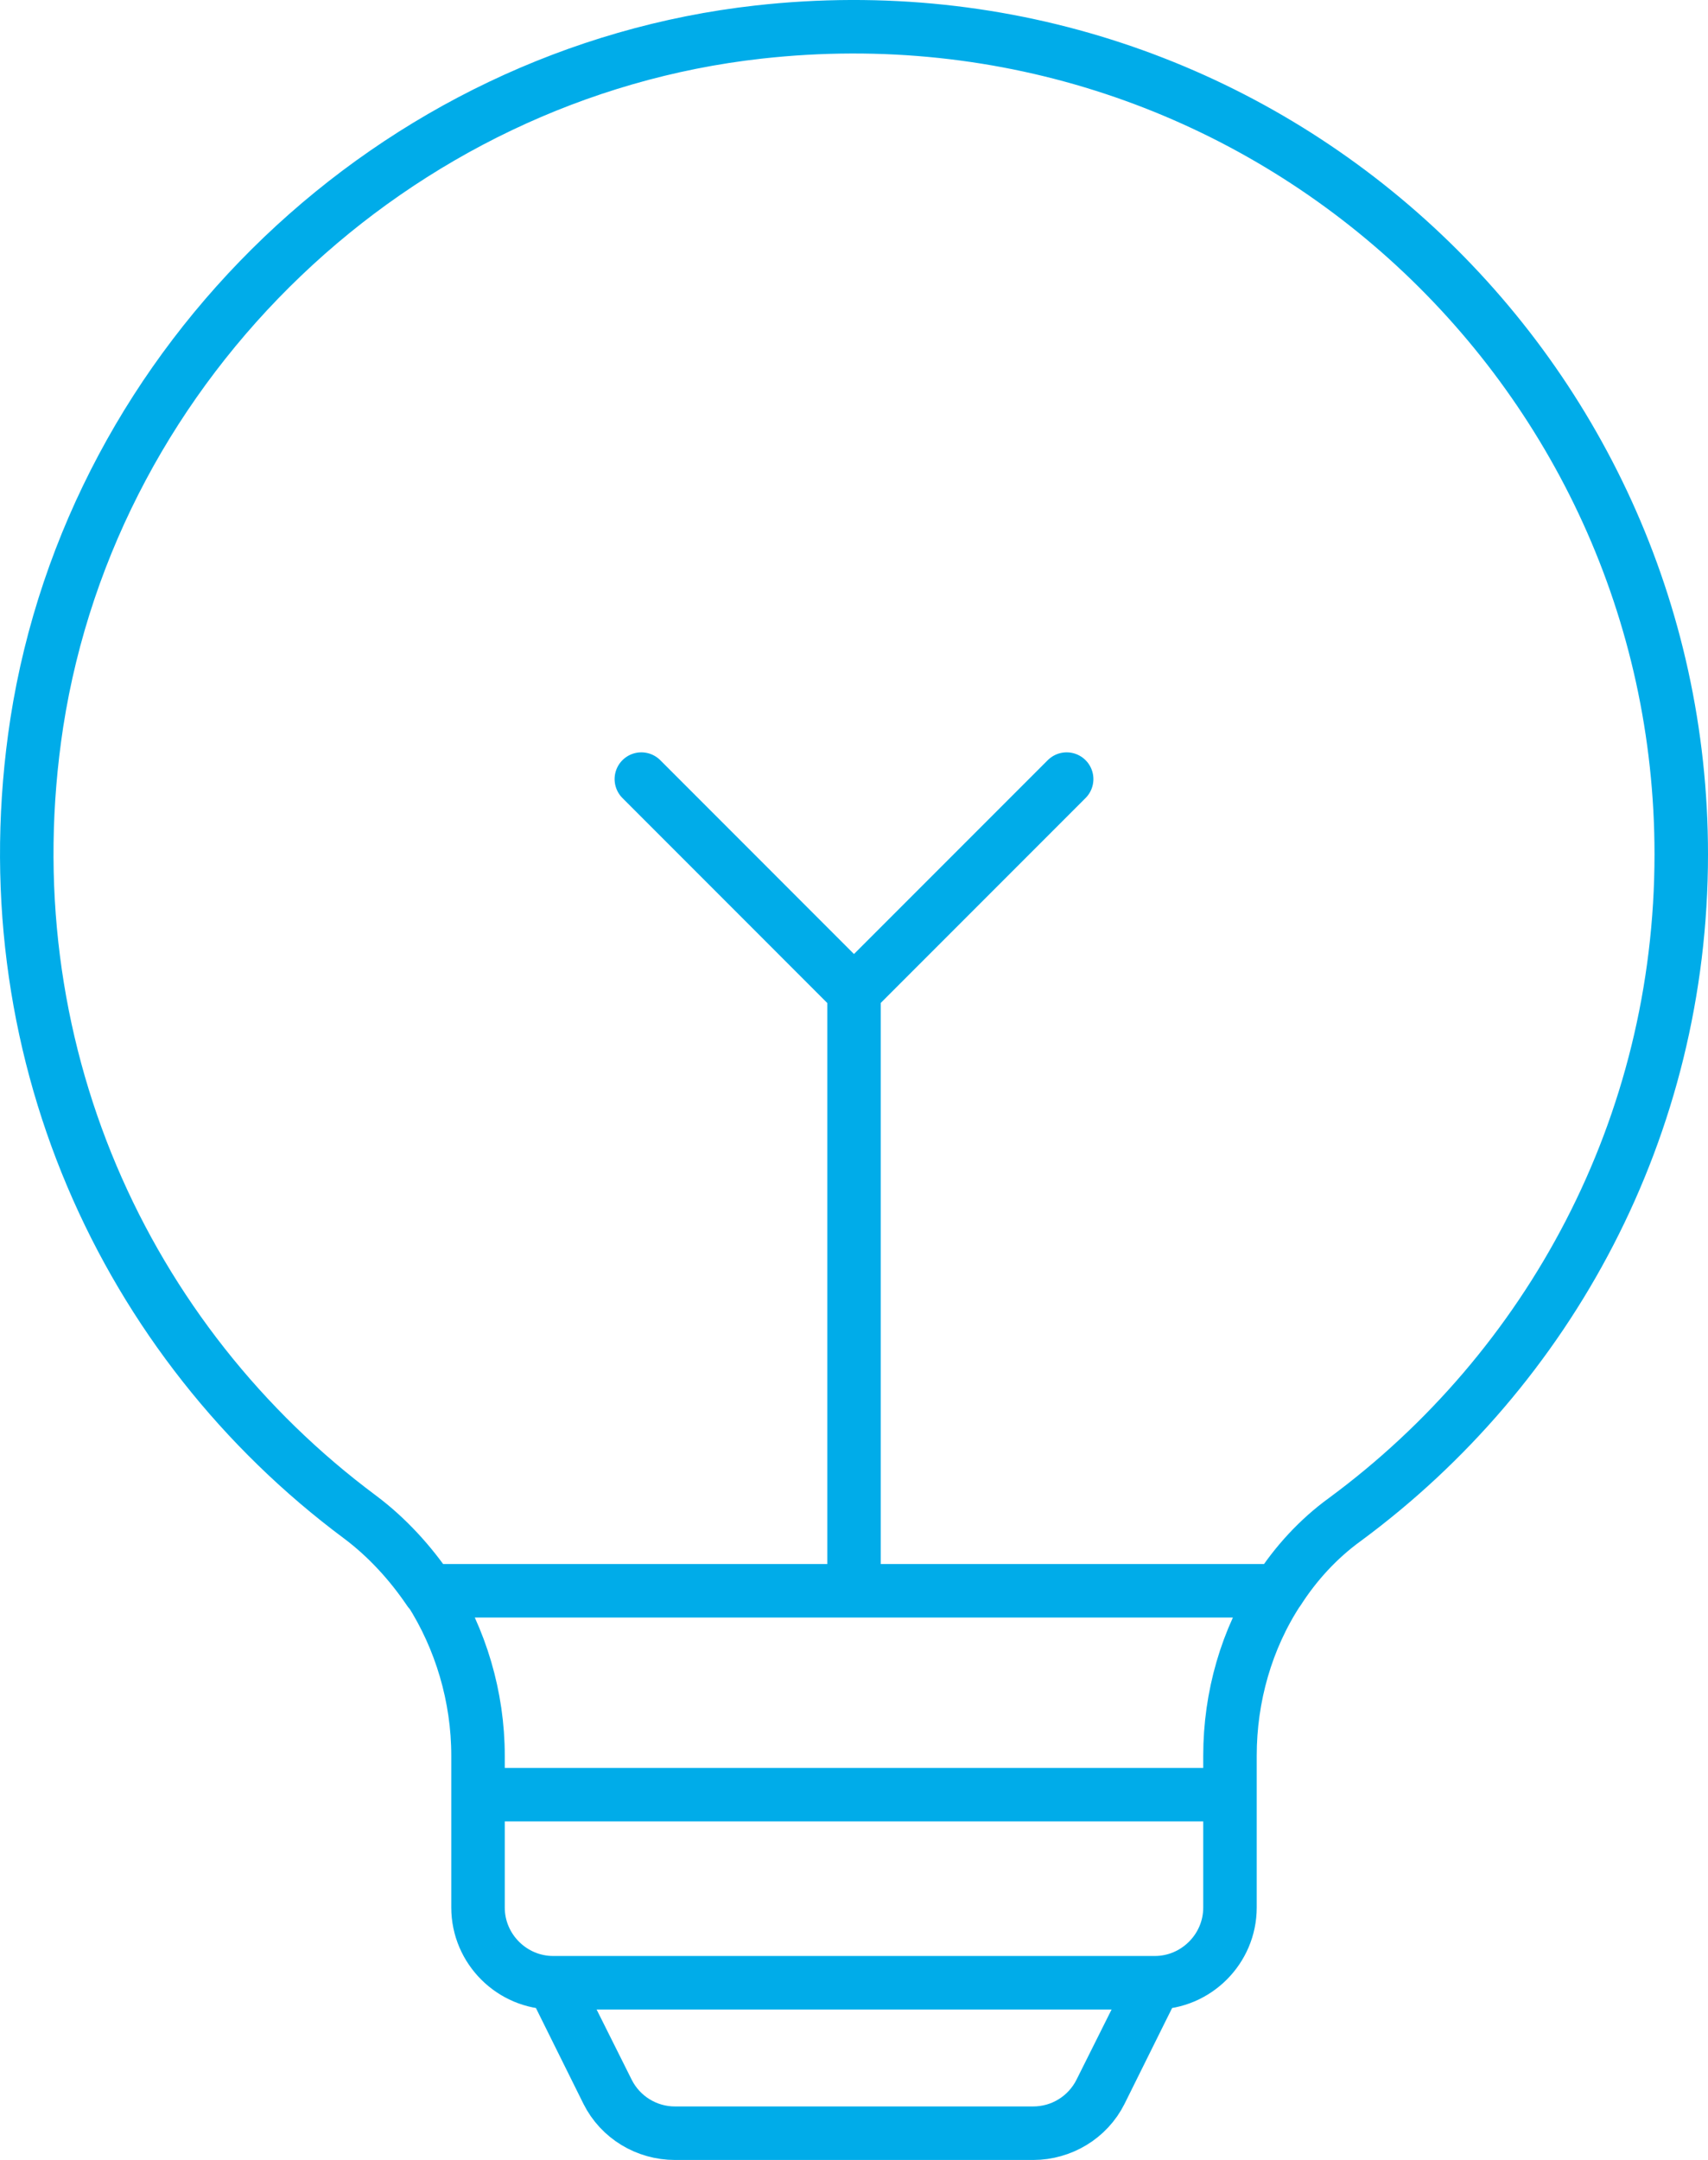<svg version="1.1" id="Layer_1" xmlns="http://www.w3.org/2000/svg" xmlns:xlink="http://www.w3.org/1999/xlink" x="0px" y="0px"
	 viewBox="0 0 35.127 44.401" style="enable-background:new 0 0 35.127 44.401;" xml:space="preserve">
<g>
	<defs>
		<rect id="SVGID_1_" y="0" width="35.127" height="44.401"/>
	</defs>
	<clipPath id="SVGID_00000131362917643990027790000009261678216959058349_">
		<use xlink:href="#SVGID_1_"  style="overflow:visible;"/>
	</clipPath>
	
		<path style="clip-path:url(#SVGID_00000131362917643990027790000009261678216959058349_);fill:none;stroke:#00ACE9;stroke-width:1.1;stroke-linecap:round;stroke-linejoin:round;stroke-miterlimit:10;" d="
		M25.296,36.891v2.32c0,0.85-0.696,1.546-1.547,1.546H11.378c-0.851,0-1.547-0.696-1.547-1.546v-2.32H25.296z M21.249,43.85h-7.367
		c-0.586,0-1.121-0.331-1.383-0.855l-1.119-2.238h12.371l-1.119,2.238C22.37,43.519,21.835,43.85,21.249,43.85z M13.19,16.015
		l4.373,4.374l4.374-4.374 M17.564,32.7V20.389 M9.831,36.891h15.465 M23.749,40.757H11.378L12.491,43
		c0.263,0.525,0.804,0.85,1.392,0.85h7.361c0.588,0,1.129-0.325,1.392-0.85L23.749,40.757z M23.749,40.757
		c0.851,0,1.547-0.696,1.547-1.546v-3.124c0-1.206,0.34-2.397,0.989-3.387H8.842c0.634,0.99,0.989,2.181,0.989,3.387v3.124
		c0,0.85,0.696,1.546,1.547,1.546h9.278H23.749z M34.577,17.561c0,5.614-2.722,10.577-6.913,13.67
		c-0.556,0.402-1.02,0.913-1.376,1.469H8.829c-0.387-0.572-0.866-1.098-1.423-1.515c-4.825-3.588-7.67-9.665-6.649-16.33
		C1.917,7.401,8.118,1.494,15.602,0.659C25.871-0.486,34.577,7.525,34.577,17.561z"/>
</g>
</svg>
